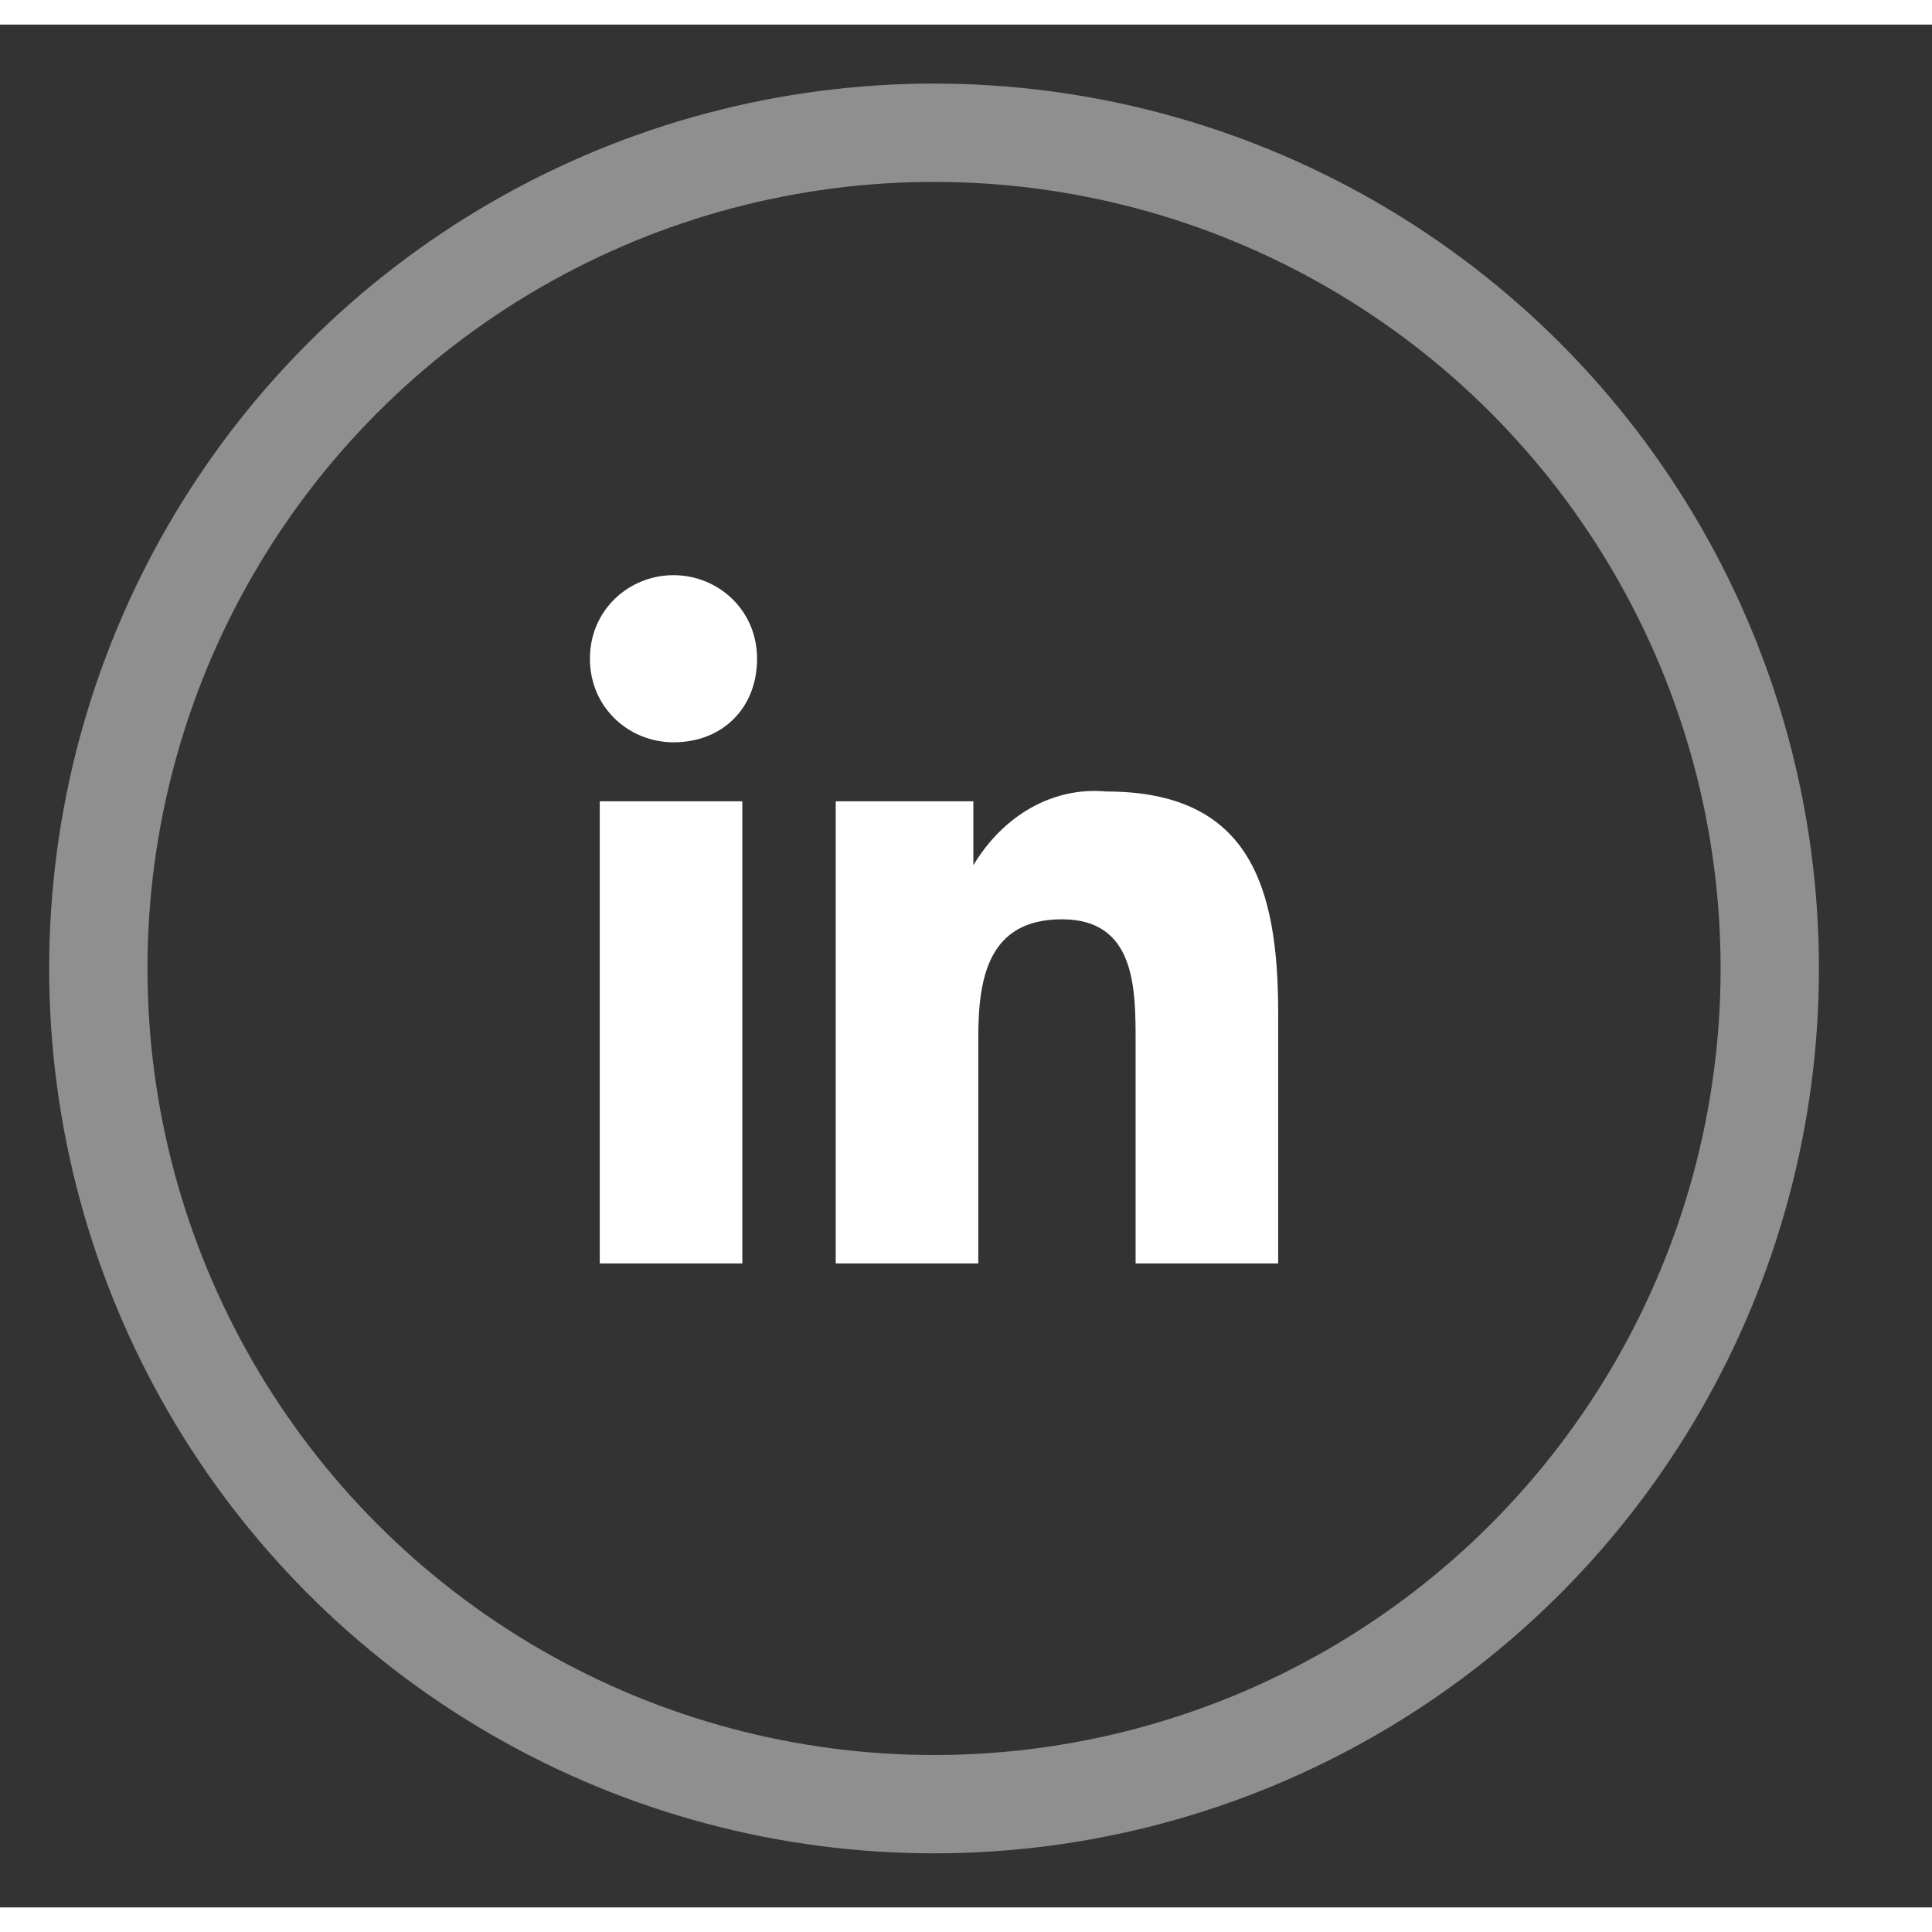 <svg version="1.1" xmlns="http://www.w3.org/2000/svg" xmlns:xlink="http://www.w3.org/1999/xlink" x="0px" y="0px" width="38px"
	 height="38px" viewBox="0 0 39.3 38.3" enable-background="new 0 0 39.3 38.3" xml:space="preserve">
<rect x="0" y="0" width="39.3" height="38.3" fill="#333333" stroke="none"/>
<g id="Camada_2" display="none">
	<rect x="-43.3" y="-25.3" display="inline" fill="#BF1334" stroke="#000000" stroke-miterlimit="10" width="245" height="164"/>
</g>
<g id="ícones_Redes_sociais">
	<g id="linkedin">
		
			<circle id="Oval-2" opacity="0.45" fill="none" stroke="#FFFFFF" stroke-width="2" stroke-linecap="round" enable-background="new    " cx="19" cy="19.2" r="17"/>
		<g id="_1497054009_Linkedin_Solid">
			<path id="XMLID_195_" fill="#FFFFFF" d="M12.2,15.8h2.9v9.4h-2.9V15.8z M13.7,11.2c0.9,0,1.7,0.7,1.7,1.7s-0.7,1.7-1.7,1.7
				c-0.9,0-1.7-0.7-1.7-1.7c0,0,0,0,0,0C12,11.9,12.8,11.2,13.7,11.2L13.7,11.2z"/>
			<path id="XMLID_192_" fill="#FFFFFF" d="M17,15.8h2.8v1.3h0c0.6-1,1.6-1.6,2.7-1.5c2.9,0,3.5,1.9,3.5,4.5v5.1h-2.9v-4.5
				c0-1.1,0-2.5-1.5-2.5c-1.5,0-1.7,1.2-1.7,2.4v4.6H17L17,15.8C17,15.8,17,15.8,17,15.8z"/>
		</g>
	</g>
	<g id="twitter" display="none">
		<path id="Shape-3" display="inline" fill="#FFFFFF" d="M26.6,14.5c0.7-0.5,1.3-1.2,1.5-2.1c-0.7,0.4-1.4,0.7-2.2,0.9
			c-0.6-0.7-1.6-1.2-2.6-1.2c-2,0.1-3.6,1.7-3.5,3.7c0,0.3,0,0.6,0.1,0.8c-2.9-0.2-5.5-1.6-7.3-3.9c-0.3,0.6-0.5,1.2-0.5,1.9
			c0,1.2,0.6,2.4,1.6,3.1c-0.6,0-1.1-0.2-1.6-0.5v0c0,1.7,1.1,3.2,2.8,3.6c-0.3,0.1-0.6,0.1-0.9,0.1c-0.2,0-0.4,0-0.7-0.1
			c0.4,1.5,1.8,2.5,3.3,2.6c-1.2,1-2.8,1.6-4.4,1.6c-0.3,0-0.6,0-0.8-0.1c1.6,1.1,3.5,1.7,5.4,1.7c6.5,0,10-5.7,10-10.6
			c0-0.2,0-0.3,0-0.5c0.7-0.5,1.3-1.2,1.8-1.9C28,14.2,27.3,14.4,26.6,14.5z"/>
		
			<circle id="Oval_Copy_3" display="inline" opacity="0.45" fill="none" stroke="#FFFFFF" stroke-width="2" stroke-linecap="round" enable-background="new    " cx="19.7" cy="19.2" r="17"/>
	</g>
	<g id="instagram" display="none">
		<path id="Shape-4" display="inline" fill="#FFFFFF" d="M23.7,12.6c0.5,0,1.1,0.1,1.6,0.3c0.7,0.3,1.3,0.9,1.6,1.6
			c0.2,0.5,0.3,1,0.3,1.6c0,0.9,0.1,1.2,0.1,3.4s0,2.5-0.1,3.4c0,0.5-0.1,1.1-0.3,1.6c-0.3,0.7-0.9,1.3-1.6,1.6
			c-0.5,0.2-1,0.3-1.6,0.3c-0.9,0-1.2,0.1-3.4,0.1s-2.5,0-3.4-0.1c-0.5,0-1.1-0.1-1.6-0.3c-0.7-0.3-1.3-0.9-1.6-1.6
			c-0.2-0.5-0.3-1-0.3-1.6c0-0.9,0-1.2,0-3.4s0-2.5,0-3.4c0-0.5,0.1-1.1,0.3-1.6c0.3-0.7,0.9-1.3,1.6-1.6c0.5-0.2,1-0.3,1.6-0.3
			c0.9,0,1.2,0,3.4,0S22.8,12.5,23.7,12.6z M16.7,11.1c-0.7,0-1.4,0.1-2.1,0.4c-1.1,0.4-2,1.3-2.5,2.5c-0.2,0.7-0.4,1.4-0.4,2.1
			c0,0.9-0.1,1.2-0.1,3.5s0,2.6,0.1,3.5c0,0.7,0.2,1.4,0.4,2.1c0.4,1.1,1.3,2,2.5,2.5c0.7,0.2,1.4,0.4,2.1,0.4
			c0.9,0,1.2,0.1,3.5,0.1c2.3,0,2.6,0,3.5-0.1c0.7,0,1.4-0.2,2.1-0.4c1.1-0.4,2-1.3,2.5-2.5c0.2-0.7,0.4-1.4,0.4-2.1
			c0-0.9,0.1-1.2,0.1-3.5s0-2.6-0.1-3.5c0-0.7-0.2-1.4-0.4-2.1c-0.4-1.1-1.3-2-2.5-2.5c-0.7-0.2-1.4-0.4-2.1-0.4
			c-0.9,0-1.2-0.1-3.5-0.1S17.6,11,16.7,11.1L16.7,11.1z M15.9,19.5c0,2.4,2,4.4,4.4,4.4s4.4-2,4.4-4.4s-2-4.4-4.4-4.4
			C17.8,15.1,15.9,17.1,15.9,19.5C15.9,19.5,15.9,19.5,15.9,19.5z M17.4,19.5c0-1.6,1.3-2.8,2.8-2.8c1.6,0,2.8,1.3,2.8,2.8
			c0,1.6-1.3,2.8-2.8,2.8c0,0,0,0,0,0C18.7,22.4,17.4,21.1,17.4,19.5z M24.7,16c-0.6,0-1-0.5-1-1s0.5-1,1-1s1,0.5,1,1v0
			C25.8,15.5,25.3,16,24.7,16z"/>
		
			<circle id="Oval_Copy_2-2" display="inline" opacity="0.45" fill="none" stroke="#FFFFFF" stroke-width="2" stroke-linecap="round" enable-background="new    " cx="20.2" cy="19" r="17"/>
	</g>
	<g id="youtube" display="none">
		<path id="Shape-5" display="inline" fill="#FFFFFF" d="M28.6,22.1v-6c0-1.6-1.2-2.8-2.8-2.9c0,0-0.1,0-0.1,0h-11
			c-1.6,0-2.9,1.2-2.9,2.8c0,0,0,0.1,0,0.1v6c0,1.6,1.2,2.8,2.8,2.9c0,0,0.1,0,0.1,0h11c1.6,0,2.9-1.2,2.9-2.8
			C28.6,22.2,28.6,22.2,28.6,22.1 M23.4,19.1L18,22.4v-6.4L23.4,19.1"/>
		
			<circle id="Oval_Copy-2" display="inline" opacity="0.45" fill="none" stroke="#FFFFFF" stroke-width="2" stroke-linecap="round" enable-background="new    " cx="20" cy="19" r="17"/>
	</g>
	<g id="facebook" display="none">
		<path id="Shape-6" display="inline" fill="#FFFFFF" d="M22.1,28.6h-4v-9.4h-2V16h2V14c0-2.6,1.1-4.2,4.3-4.2h2.7v3.2h-1.7
			c-1.2,0-1.3,0.5-1.3,1.3l0,1.6h3l-0.4,3.2h-2.7V28.6L22.1,28.6L22.1,28.6z"/>
		
			<circle id="Oval-3" display="inline" opacity="0.45" fill="none" stroke="#FFFFFF" stroke-width="2" stroke-linecap="round" enable-background="new    " cx="20" cy="19" r="17"/>
	</g>
</g>
</svg>
